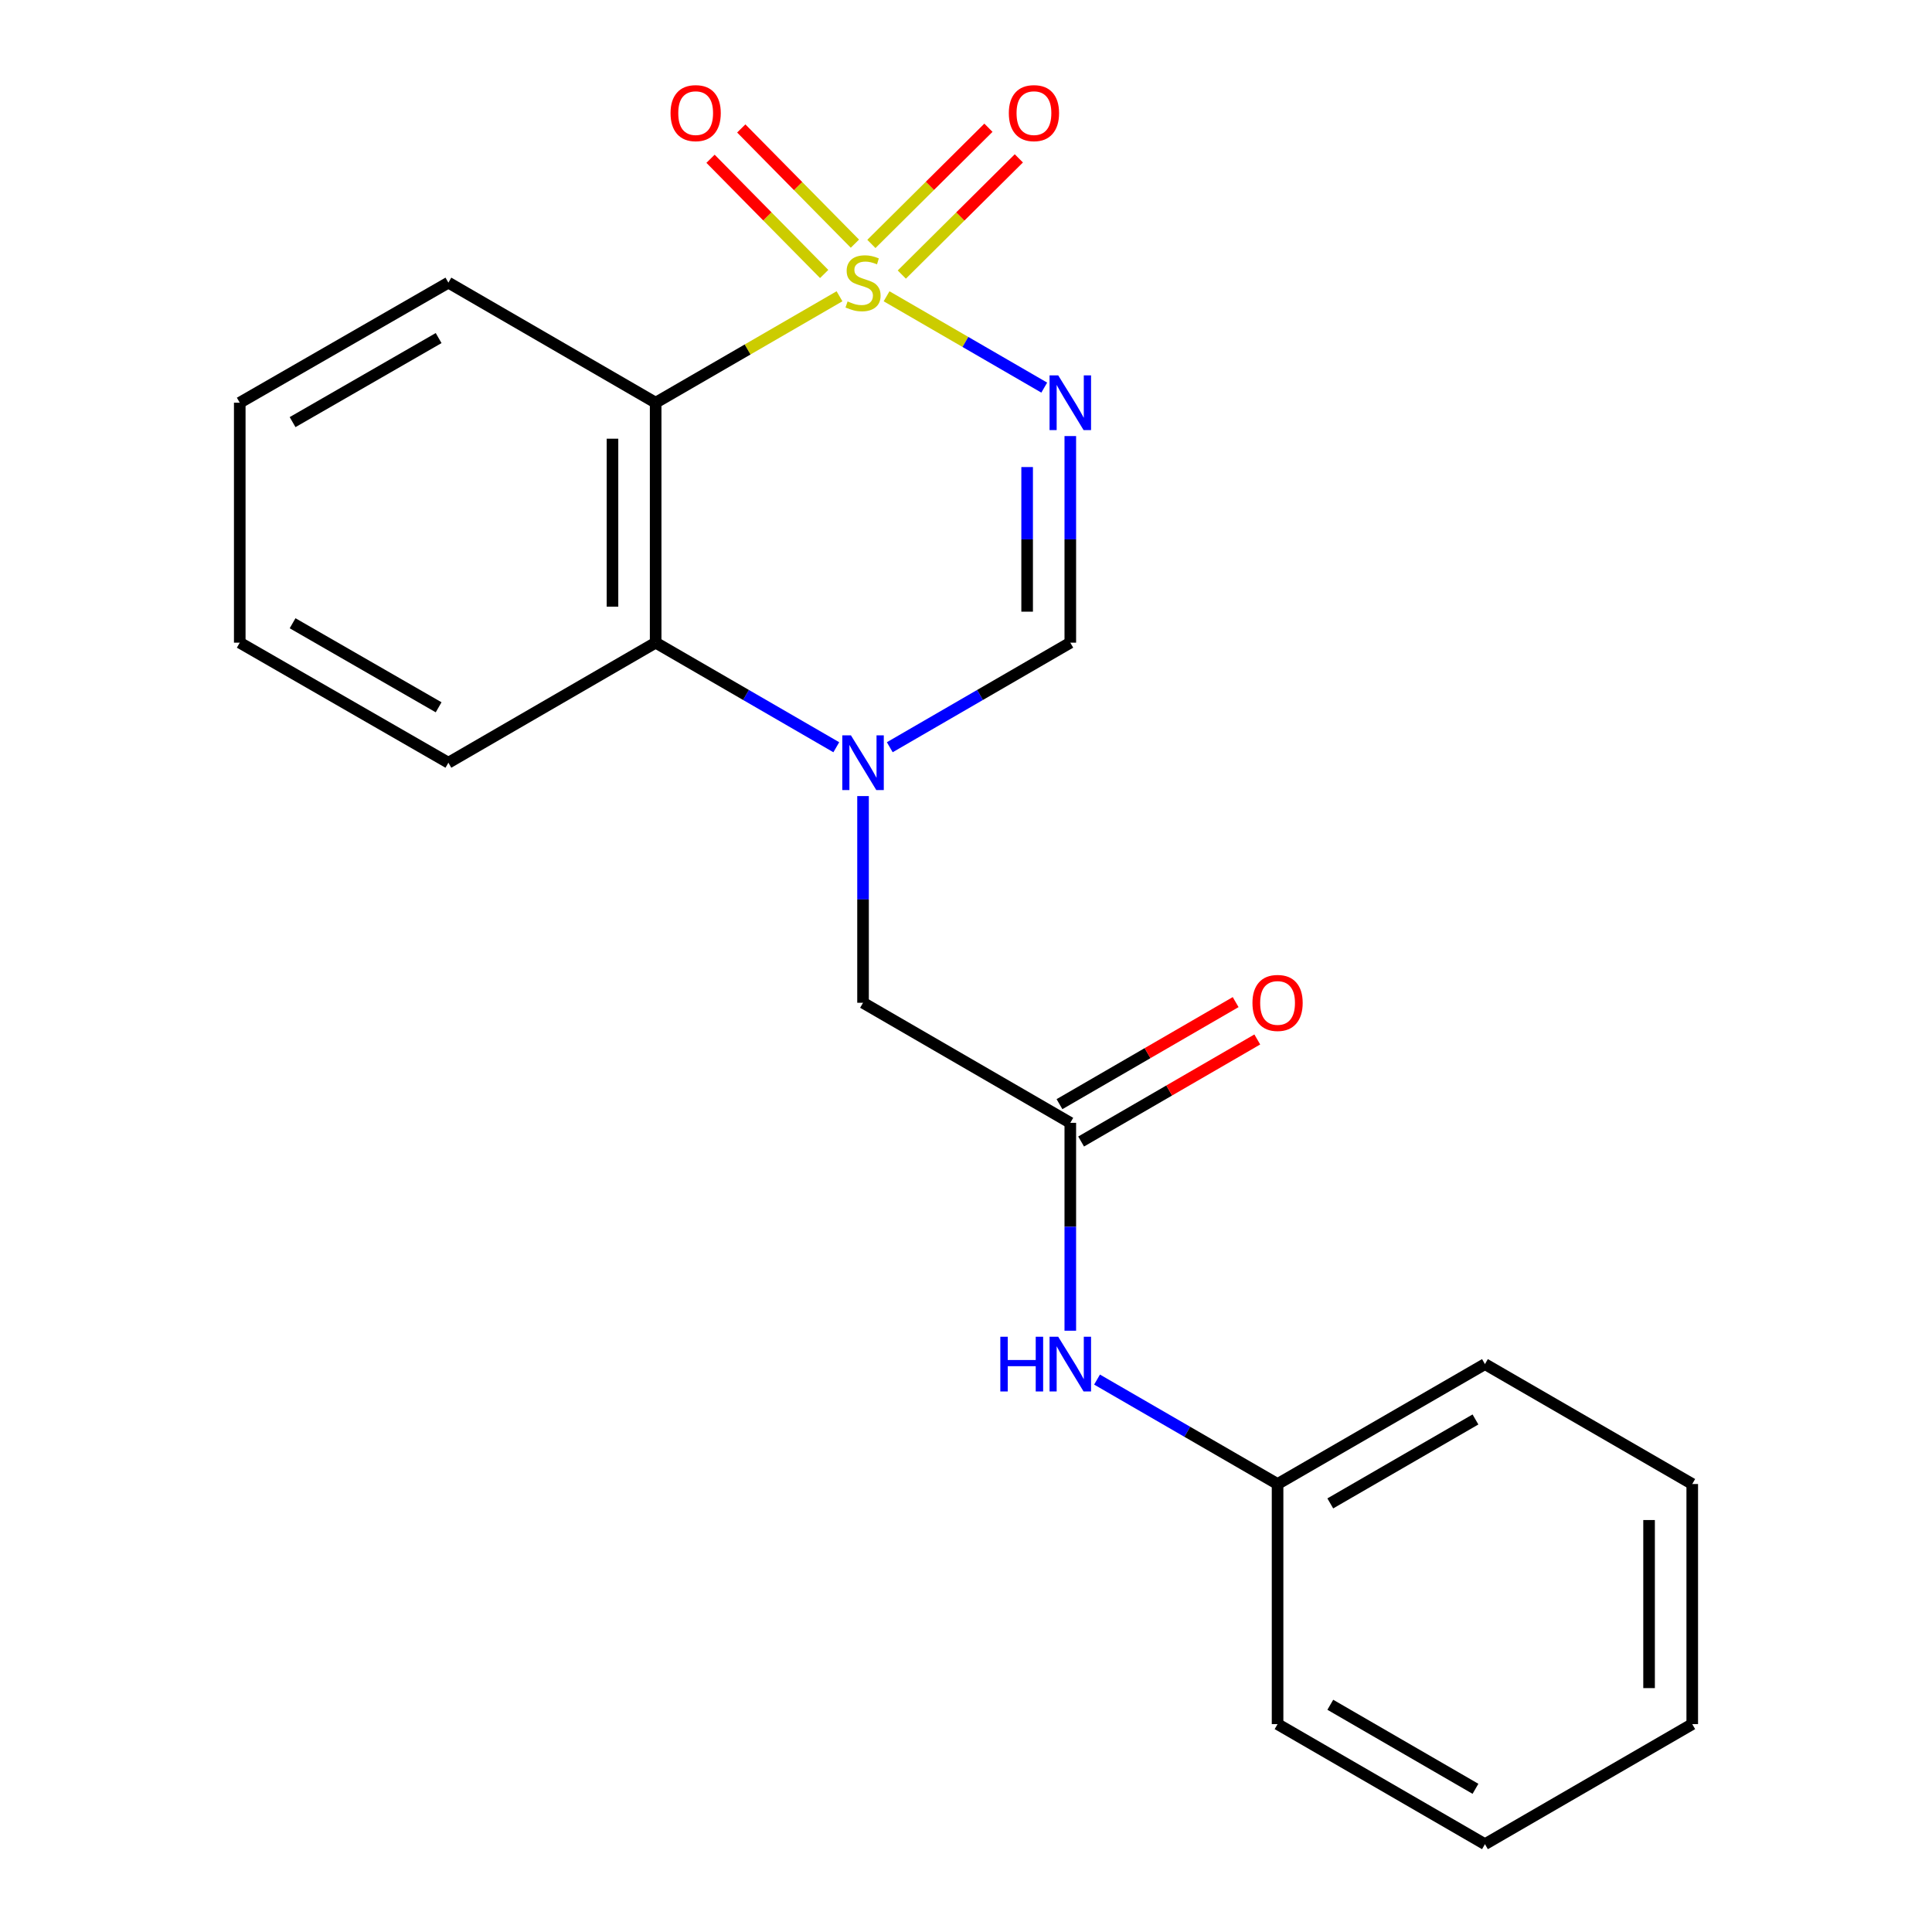 <?xml version='1.0' encoding='iso-8859-1'?>
<svg version='1.1' baseProfile='full'
              xmlns='http://www.w3.org/2000/svg'
                      xmlns:rdkit='http://www.rdkit.org/xml'
                      xmlns:xlink='http://www.w3.org/1999/xlink'
                  xml:space='preserve'
width='1000px' height='1000px' viewBox='0 0 1000 1000'>
<!-- END OF HEADER -->
<rect style='opacity:1.0;fill:#FFFFFF;stroke:none' width='1000' height='1000' x='0' y='0'> </rect>
<path class='bond-0' d='M 458.887,153.353 L 499.694,176.99' style='fill:none;fill-rule:evenodd;stroke:#CCCC00;stroke-width:6px;stroke-linecap:butt;stroke-linejoin:miter;stroke-opacity:1' />
<path class='bond-0' d='M 499.694,176.99 L 540.5,200.628' style='fill:none;fill-rule:evenodd;stroke:#0000FF;stroke-width:6px;stroke-linecap:butt;stroke-linejoin:miter;stroke-opacity:1' />
<path class='bond-1' d='M 434.527,153.349 L 386.946,180.895' style='fill:none;fill-rule:evenodd;stroke:#CCCC00;stroke-width:6px;stroke-linecap:butt;stroke-linejoin:miter;stroke-opacity:1' />
<path class='bond-1' d='M 386.946,180.895 L 339.366,208.441' style='fill:none;fill-rule:evenodd;stroke:#000000;stroke-width:6px;stroke-linecap:butt;stroke-linejoin:miter;stroke-opacity:1' />
<path class='bond-6' d='M 442.497,126.12 L 413.087,96.305' style='fill:none;fill-rule:evenodd;stroke:#CCCC00;stroke-width:6px;stroke-linecap:butt;stroke-linejoin:miter;stroke-opacity:1' />
<path class='bond-6' d='M 413.087,96.305 L 383.677,66.491' style='fill:none;fill-rule:evenodd;stroke:#FF0000;stroke-width:6px;stroke-linecap:butt;stroke-linejoin:miter;stroke-opacity:1' />
<path class='bond-6' d='M 426.59,141.812 L 397.179,111.997' style='fill:none;fill-rule:evenodd;stroke:#CCCC00;stroke-width:6px;stroke-linecap:butt;stroke-linejoin:miter;stroke-opacity:1' />
<path class='bond-6' d='M 397.179,111.997 L 367.769,82.182' style='fill:none;fill-rule:evenodd;stroke:#FF0000;stroke-width:6px;stroke-linecap:butt;stroke-linejoin:miter;stroke-opacity:1' />
<path class='bond-7' d='M 466.776,142.117 L 497.064,112.045' style='fill:none;fill-rule:evenodd;stroke:#CCCC00;stroke-width:6px;stroke-linecap:butt;stroke-linejoin:miter;stroke-opacity:1' />
<path class='bond-7' d='M 497.064,112.045 L 527.353,81.973' style='fill:none;fill-rule:evenodd;stroke:#FF0000;stroke-width:6px;stroke-linecap:butt;stroke-linejoin:miter;stroke-opacity:1' />
<path class='bond-7' d='M 451.032,126.26 L 481.321,96.188' style='fill:none;fill-rule:evenodd;stroke:#CCCC00;stroke-width:6px;stroke-linecap:butt;stroke-linejoin:miter;stroke-opacity:1' />
<path class='bond-7' d='M 481.321,96.188 L 511.61,66.116' style='fill:none;fill-rule:evenodd;stroke:#FF0000;stroke-width:6px;stroke-linecap:butt;stroke-linejoin:miter;stroke-opacity:1' />
<path class='bond-3' d='M 553.987,225.706 L 553.987,279.173' style='fill:none;fill-rule:evenodd;stroke:#0000FF;stroke-width:6px;stroke-linecap:butt;stroke-linejoin:miter;stroke-opacity:1' />
<path class='bond-3' d='M 553.987,279.173 L 553.987,332.641' style='fill:none;fill-rule:evenodd;stroke:#000000;stroke-width:6px;stroke-linecap:butt;stroke-linejoin:miter;stroke-opacity:1' />
<path class='bond-3' d='M 531.643,241.746 L 531.643,279.173' style='fill:none;fill-rule:evenodd;stroke:#0000FF;stroke-width:6px;stroke-linecap:butt;stroke-linejoin:miter;stroke-opacity:1' />
<path class='bond-3' d='M 531.643,279.173 L 531.643,316.6' style='fill:none;fill-rule:evenodd;stroke:#000000;stroke-width:6px;stroke-linecap:butt;stroke-linejoin:miter;stroke-opacity:1' />
<path class='bond-4' d='M 339.366,208.441 L 339.366,332.641' style='fill:none;fill-rule:evenodd;stroke:#000000;stroke-width:6px;stroke-linecap:butt;stroke-linejoin:miter;stroke-opacity:1' />
<path class='bond-4' d='M 317.021,227.071 L 317.021,314.011' style='fill:none;fill-rule:evenodd;stroke:#000000;stroke-width:6px;stroke-linecap:butt;stroke-linejoin:miter;stroke-opacity:1' />
<path class='bond-11' d='M 339.366,208.441 L 232.086,146.297' style='fill:none;fill-rule:evenodd;stroke:#000000;stroke-width:6px;stroke-linecap:butt;stroke-linejoin:miter;stroke-opacity:1' />
<path class='bond-2' d='M 432.867,386.771 L 386.116,359.706' style='fill:none;fill-rule:evenodd;stroke:#0000FF;stroke-width:6px;stroke-linecap:butt;stroke-linejoin:miter;stroke-opacity:1' />
<path class='bond-2' d='M 386.116,359.706 L 339.366,332.641' style='fill:none;fill-rule:evenodd;stroke:#000000;stroke-width:6px;stroke-linecap:butt;stroke-linejoin:miter;stroke-opacity:1' />
<path class='bond-8' d='M 446.708,412.05 L 446.708,465.542' style='fill:none;fill-rule:evenodd;stroke:#0000FF;stroke-width:6px;stroke-linecap:butt;stroke-linejoin:miter;stroke-opacity:1' />
<path class='bond-8' d='M 446.708,465.542 L 446.708,519.033' style='fill:none;fill-rule:evenodd;stroke:#000000;stroke-width:6px;stroke-linecap:butt;stroke-linejoin:miter;stroke-opacity:1' />
<path class='bond-21' d='M 460.547,386.767 L 507.267,359.704' style='fill:none;fill-rule:evenodd;stroke:#0000FF;stroke-width:6px;stroke-linecap:butt;stroke-linejoin:miter;stroke-opacity:1' />
<path class='bond-21' d='M 507.267,359.704 L 553.987,332.641' style='fill:none;fill-rule:evenodd;stroke:#000000;stroke-width:6px;stroke-linecap:butt;stroke-linejoin:miter;stroke-opacity:1' />
<path class='bond-13' d='M 339.366,332.641 L 232.086,394.784' style='fill:none;fill-rule:evenodd;stroke:#000000;stroke-width:6px;stroke-linecap:butt;stroke-linejoin:miter;stroke-opacity:1' />
<path class='bond-5' d='M 553.987,581.177 L 446.708,519.033' style='fill:none;fill-rule:evenodd;stroke:#000000;stroke-width:6px;stroke-linecap:butt;stroke-linejoin:miter;stroke-opacity:1' />
<path class='bond-9' d='M 553.987,581.177 L 553.987,634.977' style='fill:none;fill-rule:evenodd;stroke:#000000;stroke-width:6px;stroke-linecap:butt;stroke-linejoin:miter;stroke-opacity:1' />
<path class='bond-9' d='M 553.987,634.977 L 553.987,688.777' style='fill:none;fill-rule:evenodd;stroke:#0000FF;stroke-width:6px;stroke-linecap:butt;stroke-linejoin:miter;stroke-opacity:1' />
<path class='bond-10' d='M 559.588,590.844 L 605.178,564.435' style='fill:none;fill-rule:evenodd;stroke:#000000;stroke-width:6px;stroke-linecap:butt;stroke-linejoin:miter;stroke-opacity:1' />
<path class='bond-10' d='M 605.178,564.435 L 650.768,538.027' style='fill:none;fill-rule:evenodd;stroke:#FF0000;stroke-width:6px;stroke-linecap:butt;stroke-linejoin:miter;stroke-opacity:1' />
<path class='bond-10' d='M 548.387,571.509 L 593.978,545.1' style='fill:none;fill-rule:evenodd;stroke:#000000;stroke-width:6px;stroke-linecap:butt;stroke-linejoin:miter;stroke-opacity:1' />
<path class='bond-10' d='M 593.978,545.1 L 639.568,518.692' style='fill:none;fill-rule:evenodd;stroke:#FF0000;stroke-width:6px;stroke-linecap:butt;stroke-linejoin:miter;stroke-opacity:1' />
<path class='bond-12' d='M 567.826,714.066 L 614.547,741.097' style='fill:none;fill-rule:evenodd;stroke:#0000FF;stroke-width:6px;stroke-linecap:butt;stroke-linejoin:miter;stroke-opacity:1' />
<path class='bond-12' d='M 614.547,741.097 L 661.267,768.128' style='fill:none;fill-rule:evenodd;stroke:#000000;stroke-width:6px;stroke-linecap:butt;stroke-linejoin:miter;stroke-opacity:1' />
<path class='bond-16' d='M 232.086,146.297 L 124.099,208.441' style='fill:none;fill-rule:evenodd;stroke:#000000;stroke-width:6px;stroke-linecap:butt;stroke-linejoin:miter;stroke-opacity:1' />
<path class='bond-16' d='M 227.033,174.986 L 151.442,218.486' style='fill:none;fill-rule:evenodd;stroke:#000000;stroke-width:6px;stroke-linecap:butt;stroke-linejoin:miter;stroke-opacity:1' />
<path class='bond-14' d='M 661.267,768.128 L 768.609,706.059' style='fill:none;fill-rule:evenodd;stroke:#000000;stroke-width:6px;stroke-linecap:butt;stroke-linejoin:miter;stroke-opacity:1' />
<path class='bond-14' d='M 688.554,778.161 L 763.693,734.713' style='fill:none;fill-rule:evenodd;stroke:#000000;stroke-width:6px;stroke-linecap:butt;stroke-linejoin:miter;stroke-opacity:1' />
<path class='bond-15' d='M 661.267,768.128 L 661.267,892.402' style='fill:none;fill-rule:evenodd;stroke:#000000;stroke-width:6px;stroke-linecap:butt;stroke-linejoin:miter;stroke-opacity:1' />
<path class='bond-22' d='M 232.086,394.784 L 124.099,332.641' style='fill:none;fill-rule:evenodd;stroke:#000000;stroke-width:6px;stroke-linecap:butt;stroke-linejoin:miter;stroke-opacity:1' />
<path class='bond-22' d='M 227.033,366.095 L 151.442,322.595' style='fill:none;fill-rule:evenodd;stroke:#000000;stroke-width:6px;stroke-linecap:butt;stroke-linejoin:miter;stroke-opacity:1' />
<path class='bond-19' d='M 768.609,706.059 L 875.901,768.128' style='fill:none;fill-rule:evenodd;stroke:#000000;stroke-width:6px;stroke-linecap:butt;stroke-linejoin:miter;stroke-opacity:1' />
<path class='bond-18' d='M 661.267,892.402 L 768.609,954.545' style='fill:none;fill-rule:evenodd;stroke:#000000;stroke-width:6px;stroke-linecap:butt;stroke-linejoin:miter;stroke-opacity:1' />
<path class='bond-18' d='M 688.564,882.386 L 763.703,925.886' style='fill:none;fill-rule:evenodd;stroke:#000000;stroke-width:6px;stroke-linecap:butt;stroke-linejoin:miter;stroke-opacity:1' />
<path class='bond-17' d='M 124.099,208.441 L 124.099,332.641' style='fill:none;fill-rule:evenodd;stroke:#000000;stroke-width:6px;stroke-linecap:butt;stroke-linejoin:miter;stroke-opacity:1' />
<path class='bond-20' d='M 768.609,954.545 L 875.901,892.402' style='fill:none;fill-rule:evenodd;stroke:#000000;stroke-width:6px;stroke-linecap:butt;stroke-linejoin:miter;stroke-opacity:1' />
<path class='bond-23' d='M 875.901,768.128 L 875.901,892.402' style='fill:none;fill-rule:evenodd;stroke:#000000;stroke-width:6px;stroke-linecap:butt;stroke-linejoin:miter;stroke-opacity:1' />
<path class='bond-23' d='M 853.556,786.769 L 853.556,873.761' style='fill:none;fill-rule:evenodd;stroke:#000000;stroke-width:6px;stroke-linecap:butt;stroke-linejoin:miter;stroke-opacity:1' />
<path  class='atom-0' d='M 438.708 156.017
Q 439.028 156.137, 440.348 156.697
Q 441.668 157.257, 443.108 157.617
Q 444.588 157.937, 446.028 157.937
Q 448.708 157.937, 450.268 156.657
Q 451.828 155.337, 451.828 153.057
Q 451.828 151.497, 451.028 150.537
Q 450.268 149.577, 449.068 149.057
Q 447.868 148.537, 445.868 147.937
Q 443.348 147.177, 441.828 146.457
Q 440.348 145.737, 439.268 144.217
Q 438.228 142.697, 438.228 140.137
Q 438.228 136.577, 440.628 134.377
Q 443.068 132.177, 447.868 132.177
Q 451.148 132.177, 454.868 133.737
L 453.948 136.817
Q 450.548 135.417, 447.988 135.417
Q 445.228 135.417, 443.708 136.577
Q 442.188 137.697, 442.228 139.657
Q 442.228 141.177, 442.988 142.097
Q 443.788 143.017, 444.908 143.537
Q 446.068 144.057, 447.988 144.657
Q 450.548 145.457, 452.068 146.257
Q 453.588 147.057, 454.668 148.697
Q 455.788 150.297, 455.788 153.057
Q 455.788 156.977, 453.148 159.097
Q 450.548 161.177, 446.188 161.177
Q 443.668 161.177, 441.748 160.617
Q 439.868 160.097, 437.628 159.177
L 438.708 156.017
' fill='#CCCC00'/>
<path  class='atom-1' d='M 547.727 194.281
L 557.007 209.281
Q 557.927 210.761, 559.407 213.441
Q 560.887 216.121, 560.967 216.281
L 560.967 194.281
L 564.727 194.281
L 564.727 222.601
L 560.847 222.601
L 550.887 206.201
Q 549.727 204.281, 548.487 202.081
Q 547.287 199.881, 546.927 199.201
L 546.927 222.601
L 543.247 222.601
L 543.247 194.281
L 547.727 194.281
' fill='#0000FF'/>
<path  class='atom-3' d='M 440.448 380.624
L 449.728 395.624
Q 450.648 397.104, 452.128 399.784
Q 453.608 402.464, 453.688 402.624
L 453.688 380.624
L 457.448 380.624
L 457.448 408.944
L 453.568 408.944
L 443.608 392.544
Q 442.448 390.624, 441.208 388.424
Q 440.008 386.224, 439.648 385.544
L 439.648 408.944
L 435.968 408.944
L 435.968 380.624
L 440.448 380.624
' fill='#0000FF'/>
<path  class='atom-7' d='M 347.072 58.55
Q 347.072 51.75, 350.432 47.95
Q 353.792 44.15, 360.072 44.15
Q 366.352 44.15, 369.712 47.95
Q 373.072 51.75, 373.072 58.55
Q 373.072 65.43, 369.672 69.35
Q 366.272 73.23, 360.072 73.23
Q 353.832 73.23, 350.432 69.35
Q 347.072 65.47, 347.072 58.55
M 360.072 70.03
Q 364.392 70.03, 366.712 67.15
Q 369.072 64.23, 369.072 58.55
Q 369.072 52.99, 366.712 50.19
Q 364.392 47.35, 360.072 47.35
Q 355.752 47.35, 353.392 50.15
Q 351.072 52.95, 351.072 58.55
Q 351.072 64.27, 353.392 67.15
Q 355.752 70.03, 360.072 70.03
' fill='#FF0000'/>
<path  class='atom-8' d='M 522.168 58.55
Q 522.168 51.75, 525.528 47.95
Q 528.888 44.15, 535.168 44.15
Q 541.448 44.15, 544.808 47.95
Q 548.168 51.75, 548.168 58.55
Q 548.168 65.43, 544.768 69.35
Q 541.368 73.23, 535.168 73.23
Q 528.928 73.23, 525.528 69.35
Q 522.168 65.47, 522.168 58.55
M 535.168 70.03
Q 539.488 70.03, 541.808 67.15
Q 544.168 64.23, 544.168 58.55
Q 544.168 52.99, 541.808 50.19
Q 539.488 47.35, 535.168 47.35
Q 530.848 47.35, 528.488 50.15
Q 526.168 52.95, 526.168 58.55
Q 526.168 64.27, 528.488 67.15
Q 530.848 70.03, 535.168 70.03
' fill='#FF0000'/>
<path  class='atom-10' d='M 517.767 691.899
L 521.607 691.899
L 521.607 703.939
L 536.087 703.939
L 536.087 691.899
L 539.927 691.899
L 539.927 720.219
L 536.087 720.219
L 536.087 707.139
L 521.607 707.139
L 521.607 720.219
L 517.767 720.219
L 517.767 691.899
' fill='#0000FF'/>
<path  class='atom-10' d='M 547.727 691.899
L 557.007 706.899
Q 557.927 708.379, 559.407 711.059
Q 560.887 713.739, 560.967 713.899
L 560.967 691.899
L 564.727 691.899
L 564.727 720.219
L 560.847 720.219
L 550.887 703.819
Q 549.727 701.899, 548.487 699.699
Q 547.287 697.499, 546.927 696.819
L 546.927 720.219
L 543.247 720.219
L 543.247 691.899
L 547.727 691.899
' fill='#0000FF'/>
<path  class='atom-11' d='M 648.267 519.113
Q 648.267 512.313, 651.627 508.513
Q 654.987 504.713, 661.267 504.713
Q 667.547 504.713, 670.907 508.513
Q 674.267 512.313, 674.267 519.113
Q 674.267 525.993, 670.867 529.913
Q 667.467 533.793, 661.267 533.793
Q 655.027 533.793, 651.627 529.913
Q 648.267 526.033, 648.267 519.113
M 661.267 530.593
Q 665.587 530.593, 667.907 527.713
Q 670.267 524.793, 670.267 519.113
Q 670.267 513.553, 667.907 510.753
Q 665.587 507.913, 661.267 507.913
Q 656.947 507.913, 654.587 510.713
Q 652.267 513.513, 652.267 519.113
Q 652.267 524.833, 654.587 527.713
Q 656.947 530.593, 661.267 530.593
' fill='#FF0000'/>
</svg>
